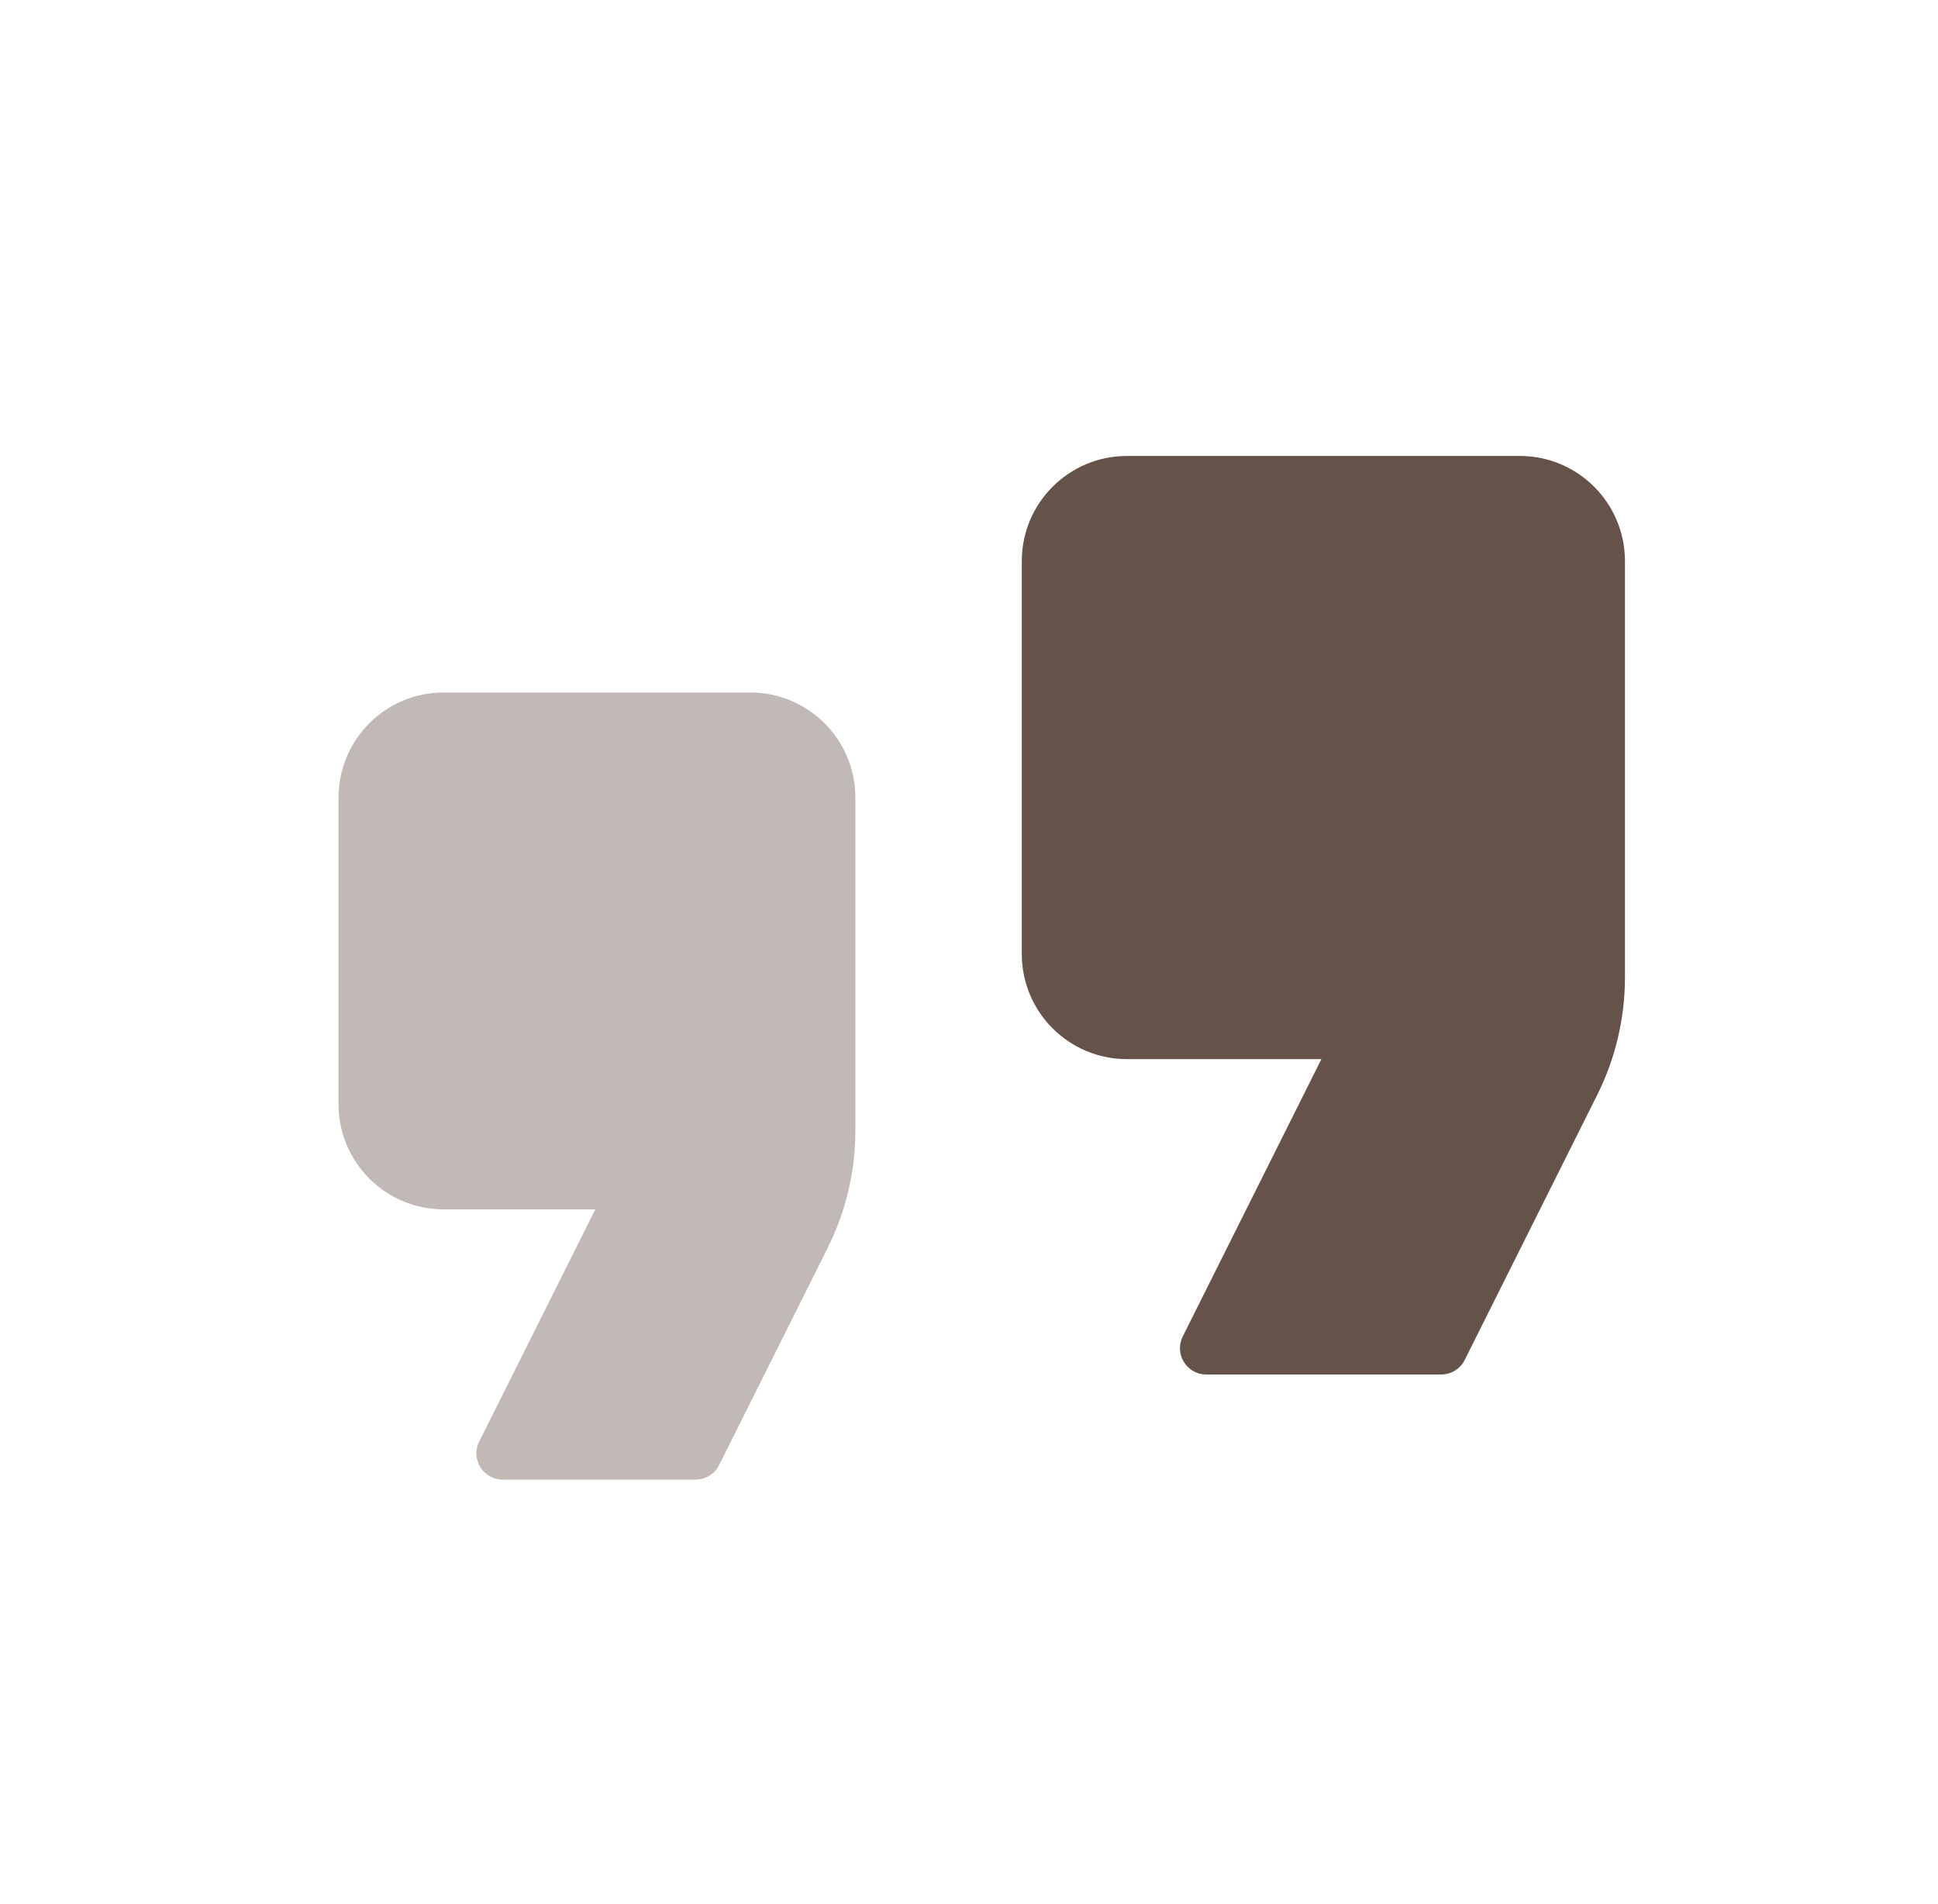 <svg width="57" height="56" viewBox="0 0 57 56" fill="none" xmlns="http://www.w3.org/2000/svg">
<path d="M36.198 25.004H41.648V19.555H36.198V25.004ZM35.478 40.424C34.903 40.424 34.53 39.819 34.787 39.306L38.865 31.149H33.145C31.438 31.149 30.053 29.765 30.053 28.057V16.502C30.053 14.794 31.438 13.41 33.145 13.41H44.701C46.408 13.41 47.793 14.794 47.793 16.502V28.744C47.793 29.944 47.513 31.128 46.977 32.201L43.079 39.997C42.948 40.259 42.68 40.424 42.387 40.424H35.478ZM36.198 25.004V19.555H41.648V25.004H36.198Z" fill="#655248"/>
<path opacity="0.4" d="M15.223 30.302H19.892V25.632H15.223V30.302ZM14.784 43.516C14.21 43.516 13.836 42.911 14.093 42.397L17.508 35.568H13.049C11.341 35.568 9.957 34.183 9.957 32.476V23.458C9.957 21.75 11.341 20.366 13.049 20.366H22.067C23.774 20.366 25.158 21.75 25.158 23.458V33.246C25.158 34.446 24.879 35.63 24.342 36.703L21.149 43.089C21.018 43.351 20.751 43.516 20.458 43.516H14.784ZM15.223 30.302V25.632H19.892V30.302H15.223Z" fill="#655248"/>
</svg>
